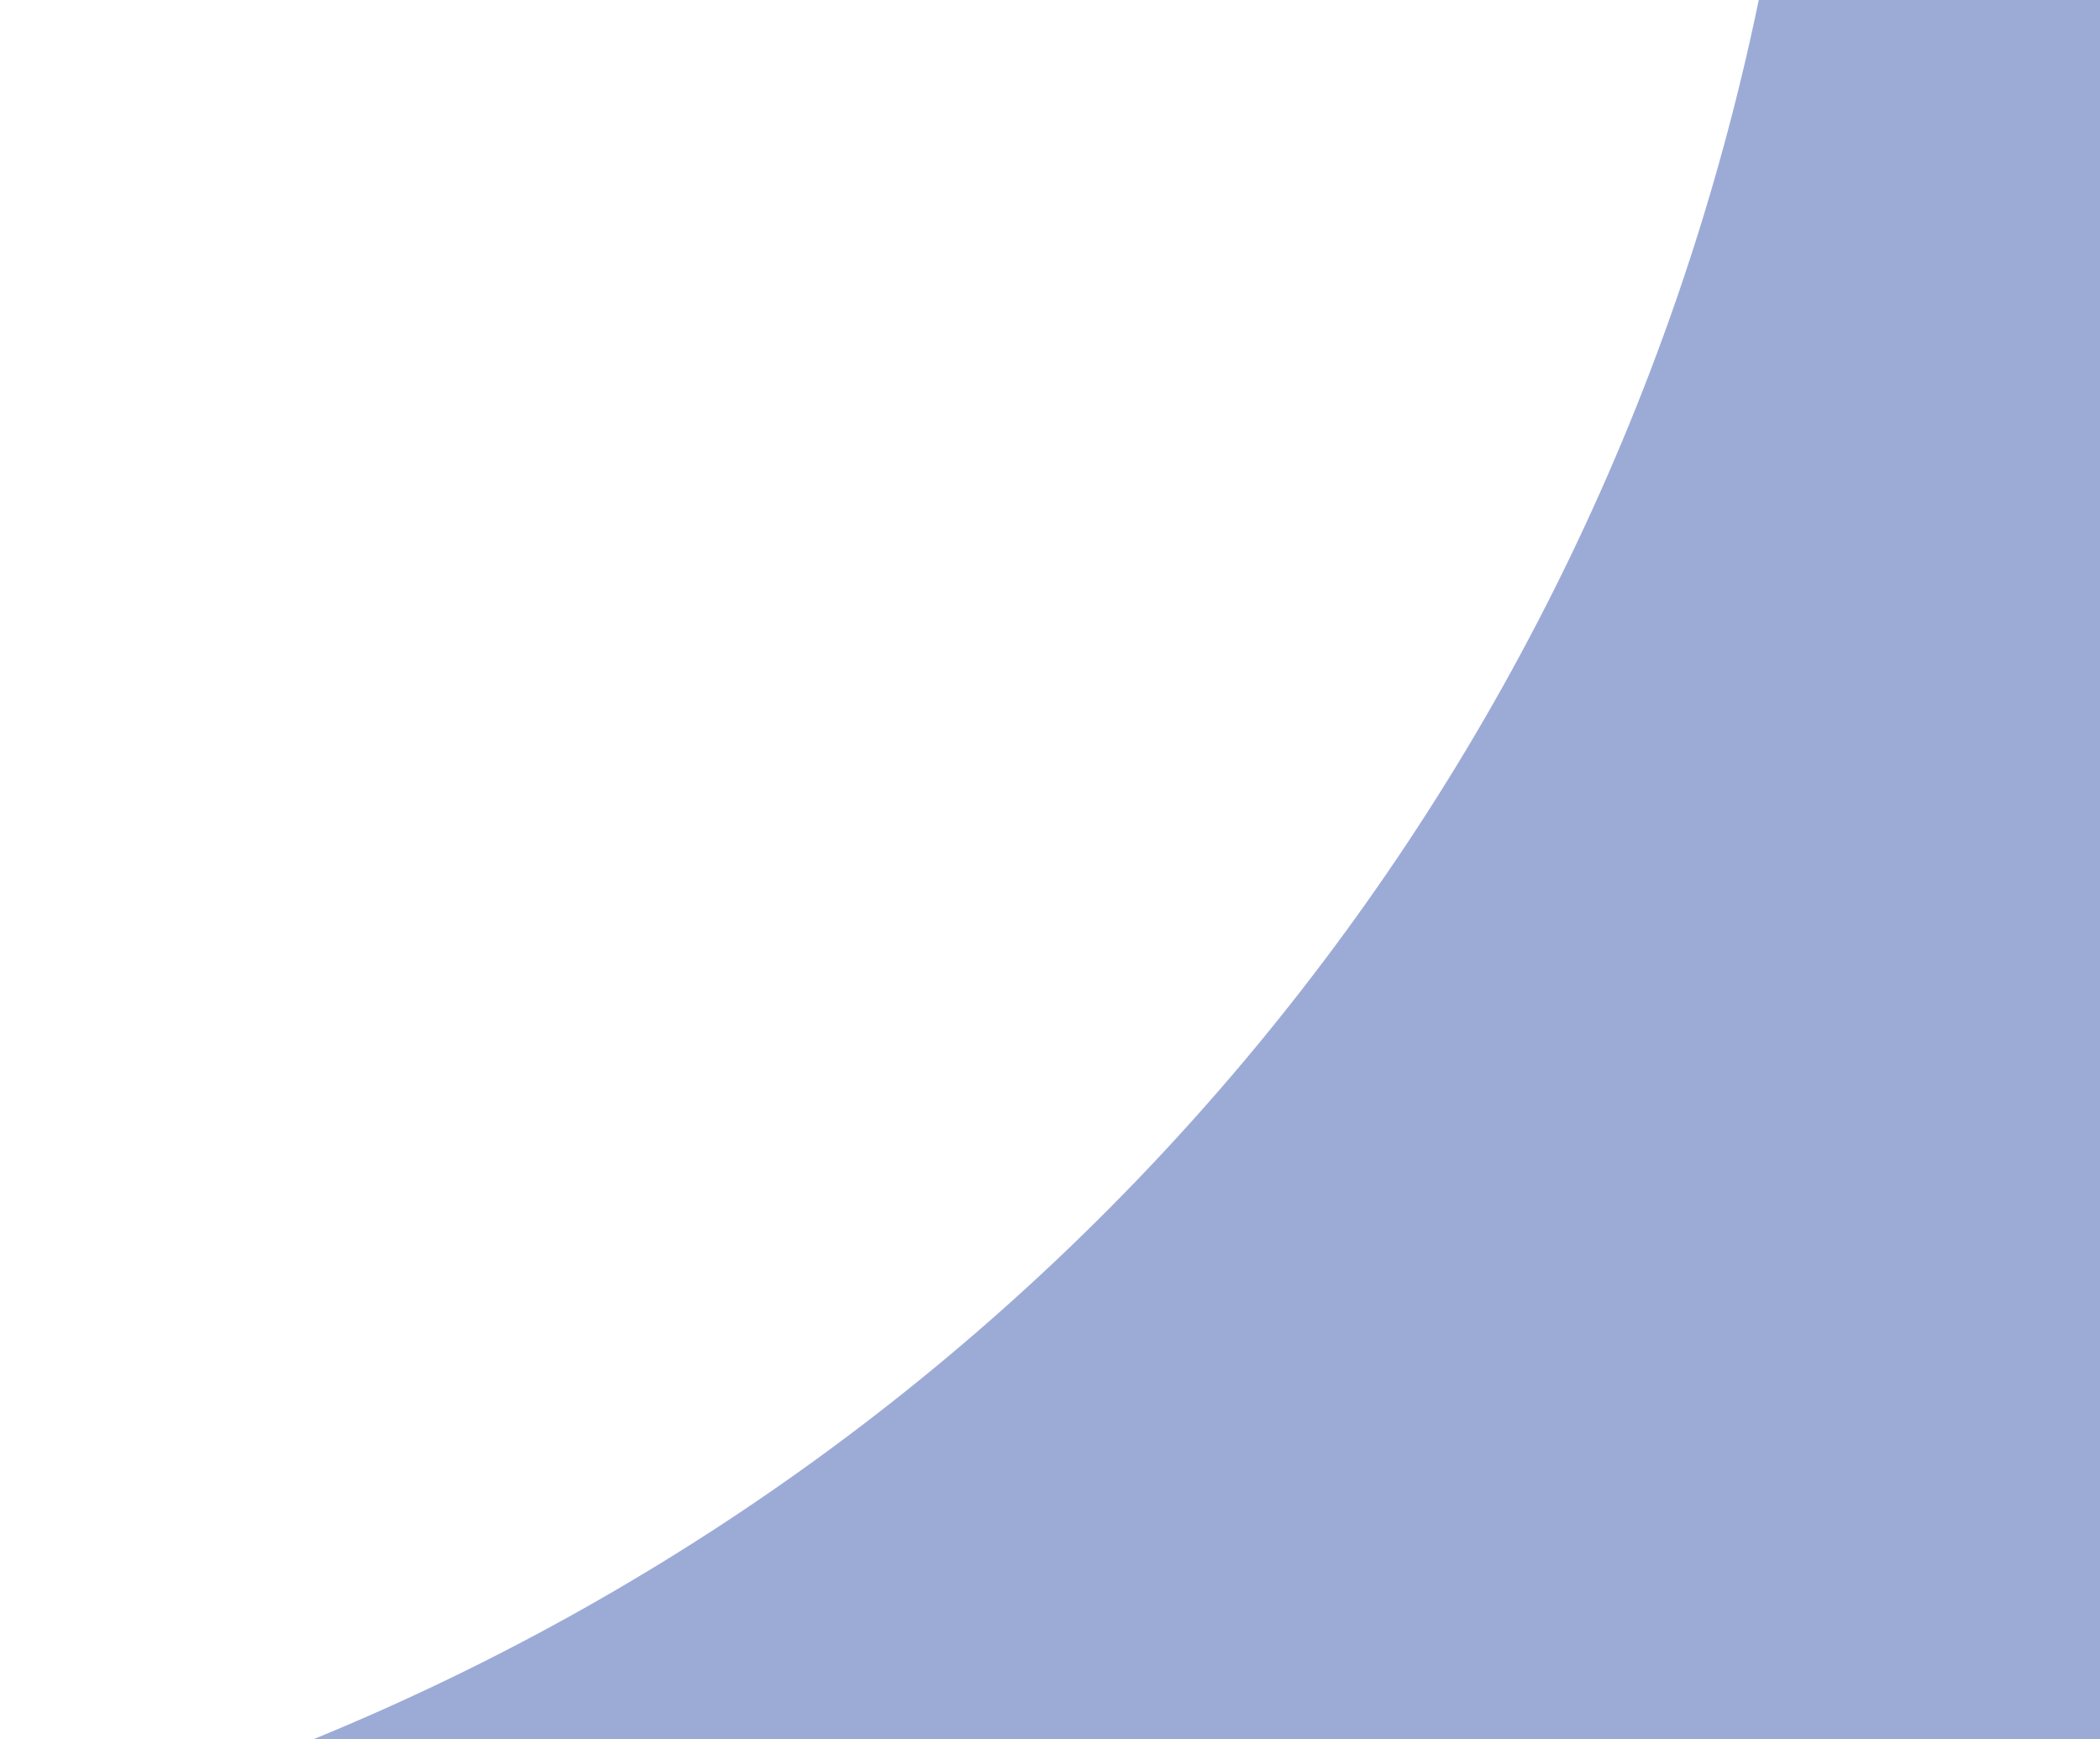 <?xml version="1.0" encoding="utf-8"?>
<!-- Generator: Adobe Illustrator 27.1.1, SVG Export Plug-In . SVG Version: 6.00 Build 0)  -->
<svg version="1.1" id="Ebene_1" xmlns="http://www.w3.org/2000/svg" xmlns:xlink="http://www.w3.org/1999/xlink" x="0px" y="0px"
	 viewBox="0 0 640 530" enable-background="new 0 0 640 530" xml:space="preserve">
<path id="path-1_00000042004310517728798530000008978779902817025699_" fill-rule="evenodd" clip-rule="evenodd" fill="#9CABD6" d="
	M640,0v530l-544.5,0C323.4,436.7,486.9,237.2,536,0L640,0z"/>
</svg>

